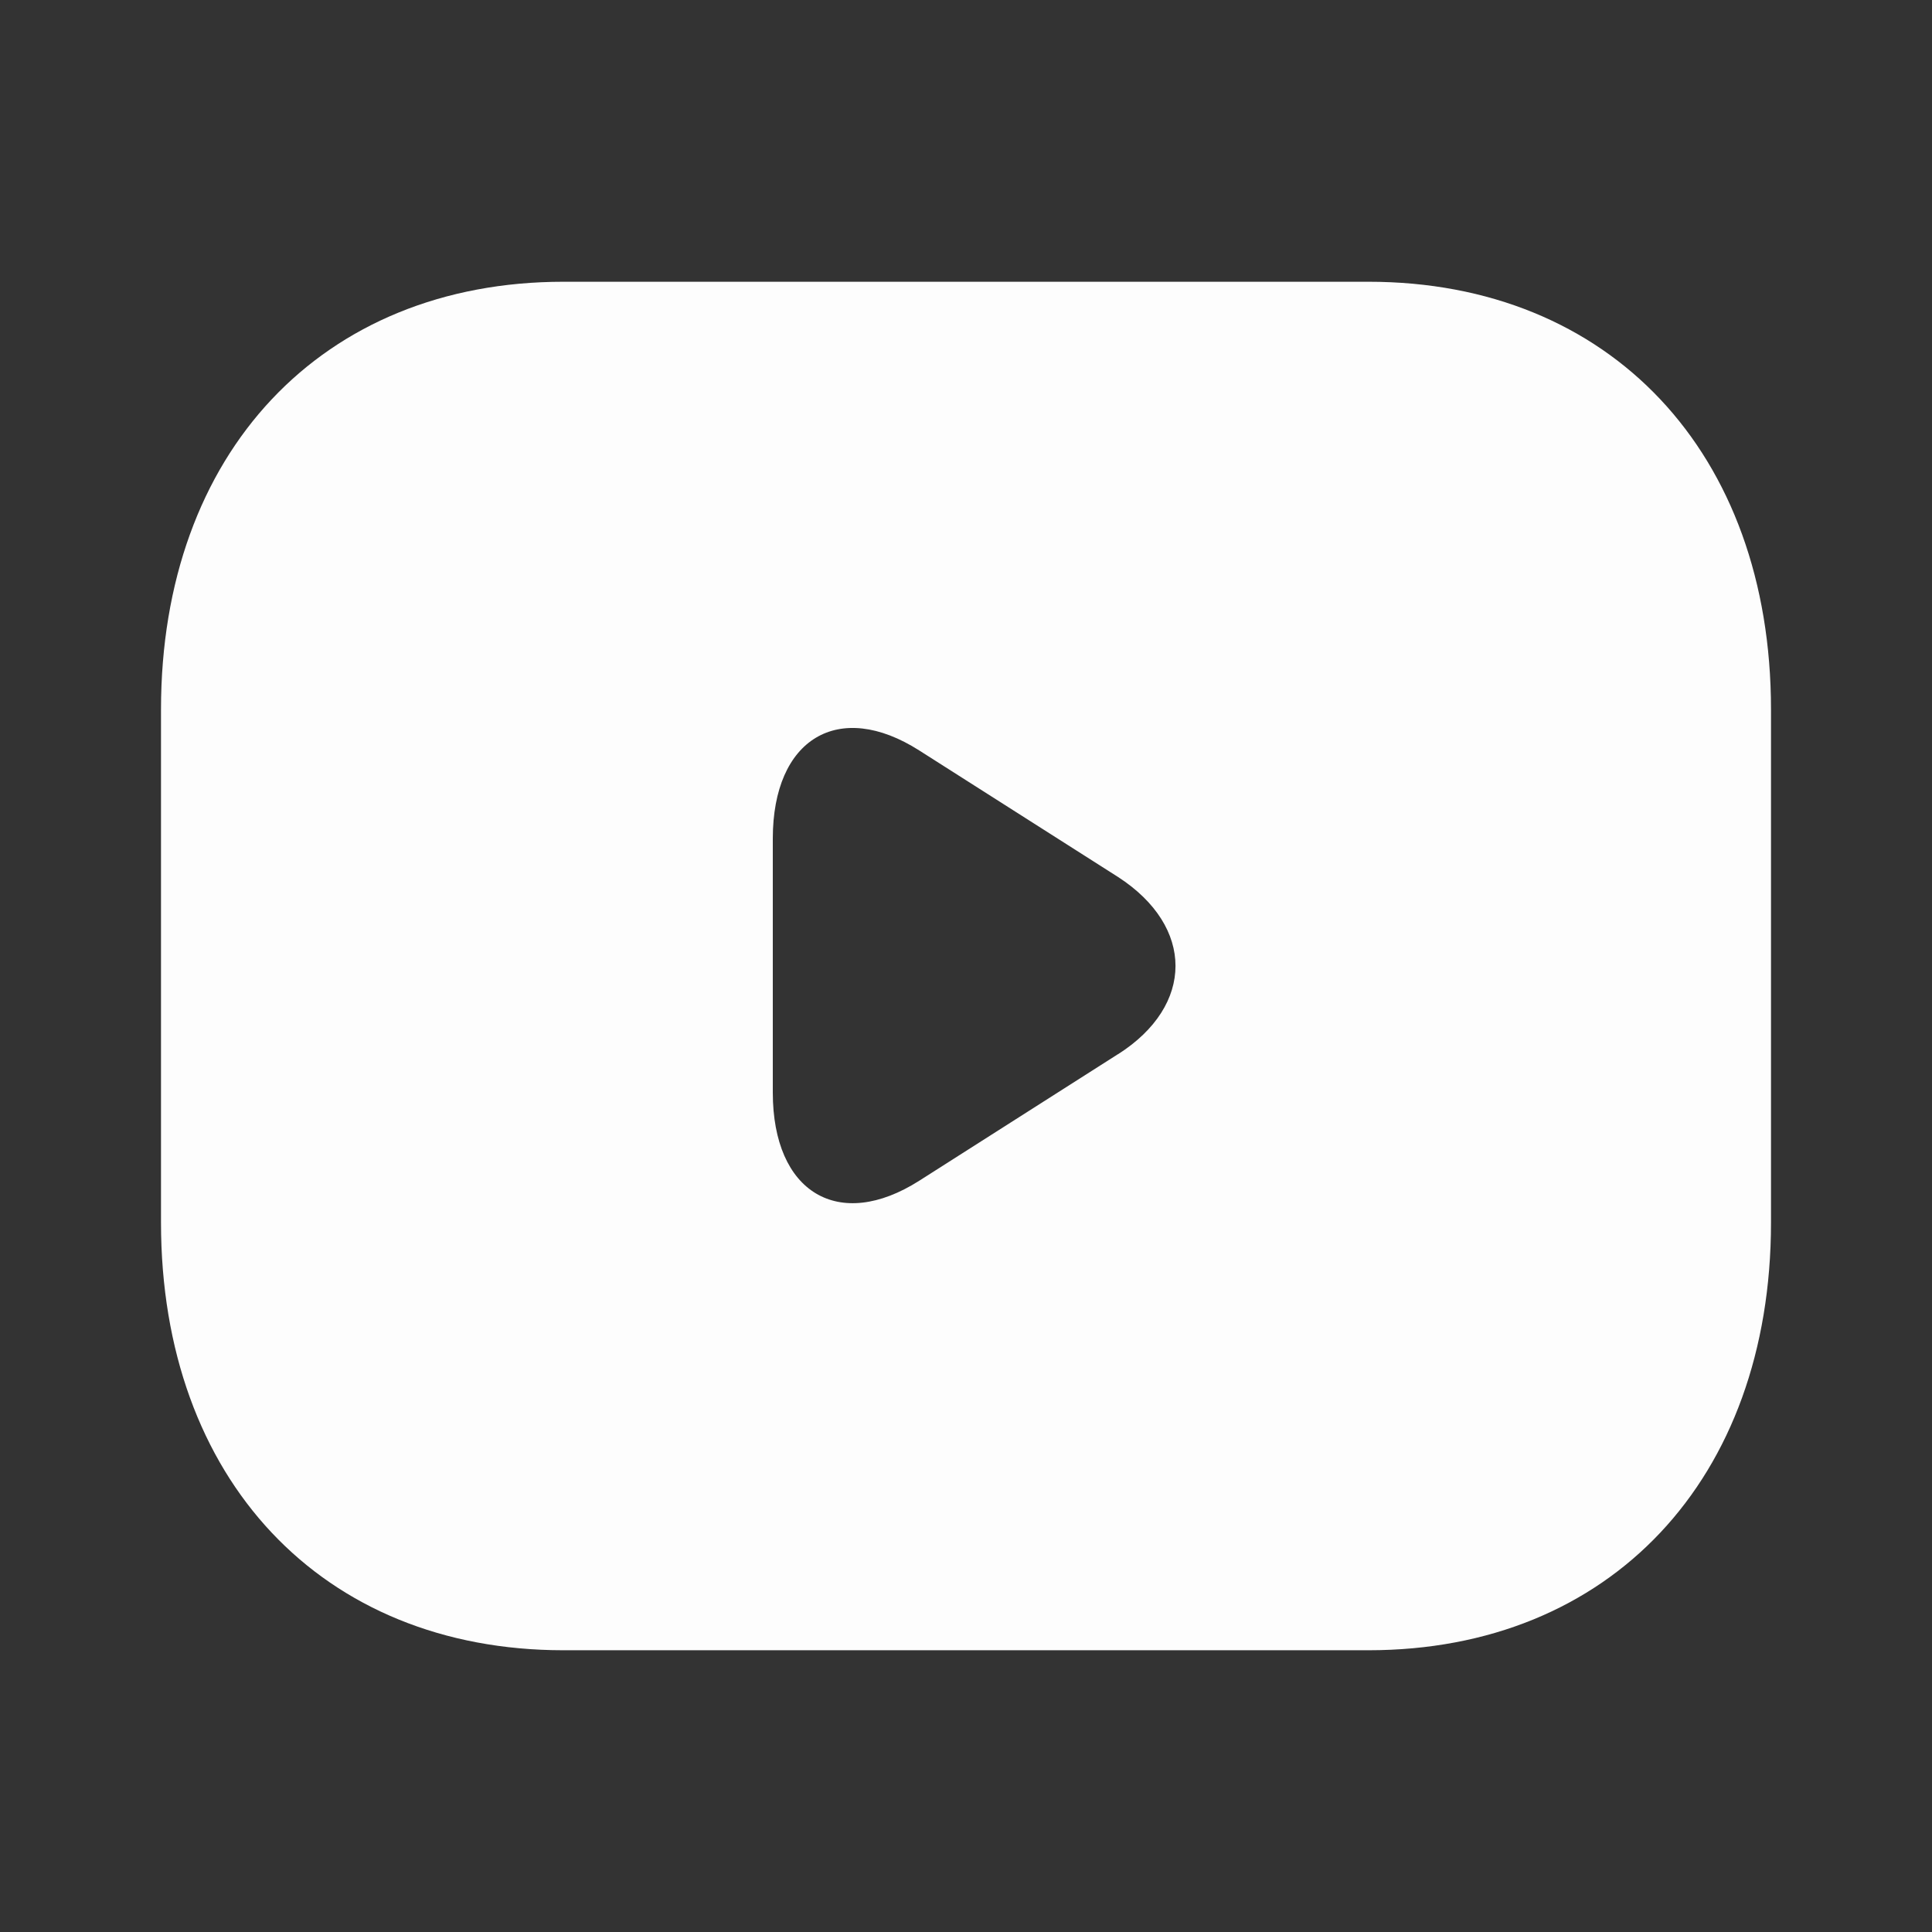 <svg width="24" height="24" viewBox="0 0 24 24" fill="none" xmlns="http://www.w3.org/2000/svg"><rect x="0" y="0" width="24" height="24" fill="#333333" stroke="none"/><path d="M17 3.5H7c-3 0-5 2.125-5 5.313v6.374C2 18.375 4 20.5 7 20.5h10c3 0 5-2.125 5-5.313V8.814c0-3.19-2-5.314-5-5.314zm-3.11 9.594l-2.47 1.573c-1 .637-1.82.149-1.82-1.095v-3.155c0-1.243.82-1.732 1.82-1.094l2.47 1.572c.95.616.95 1.594 0 2.2z" fill="#FDFDFD"/></svg>